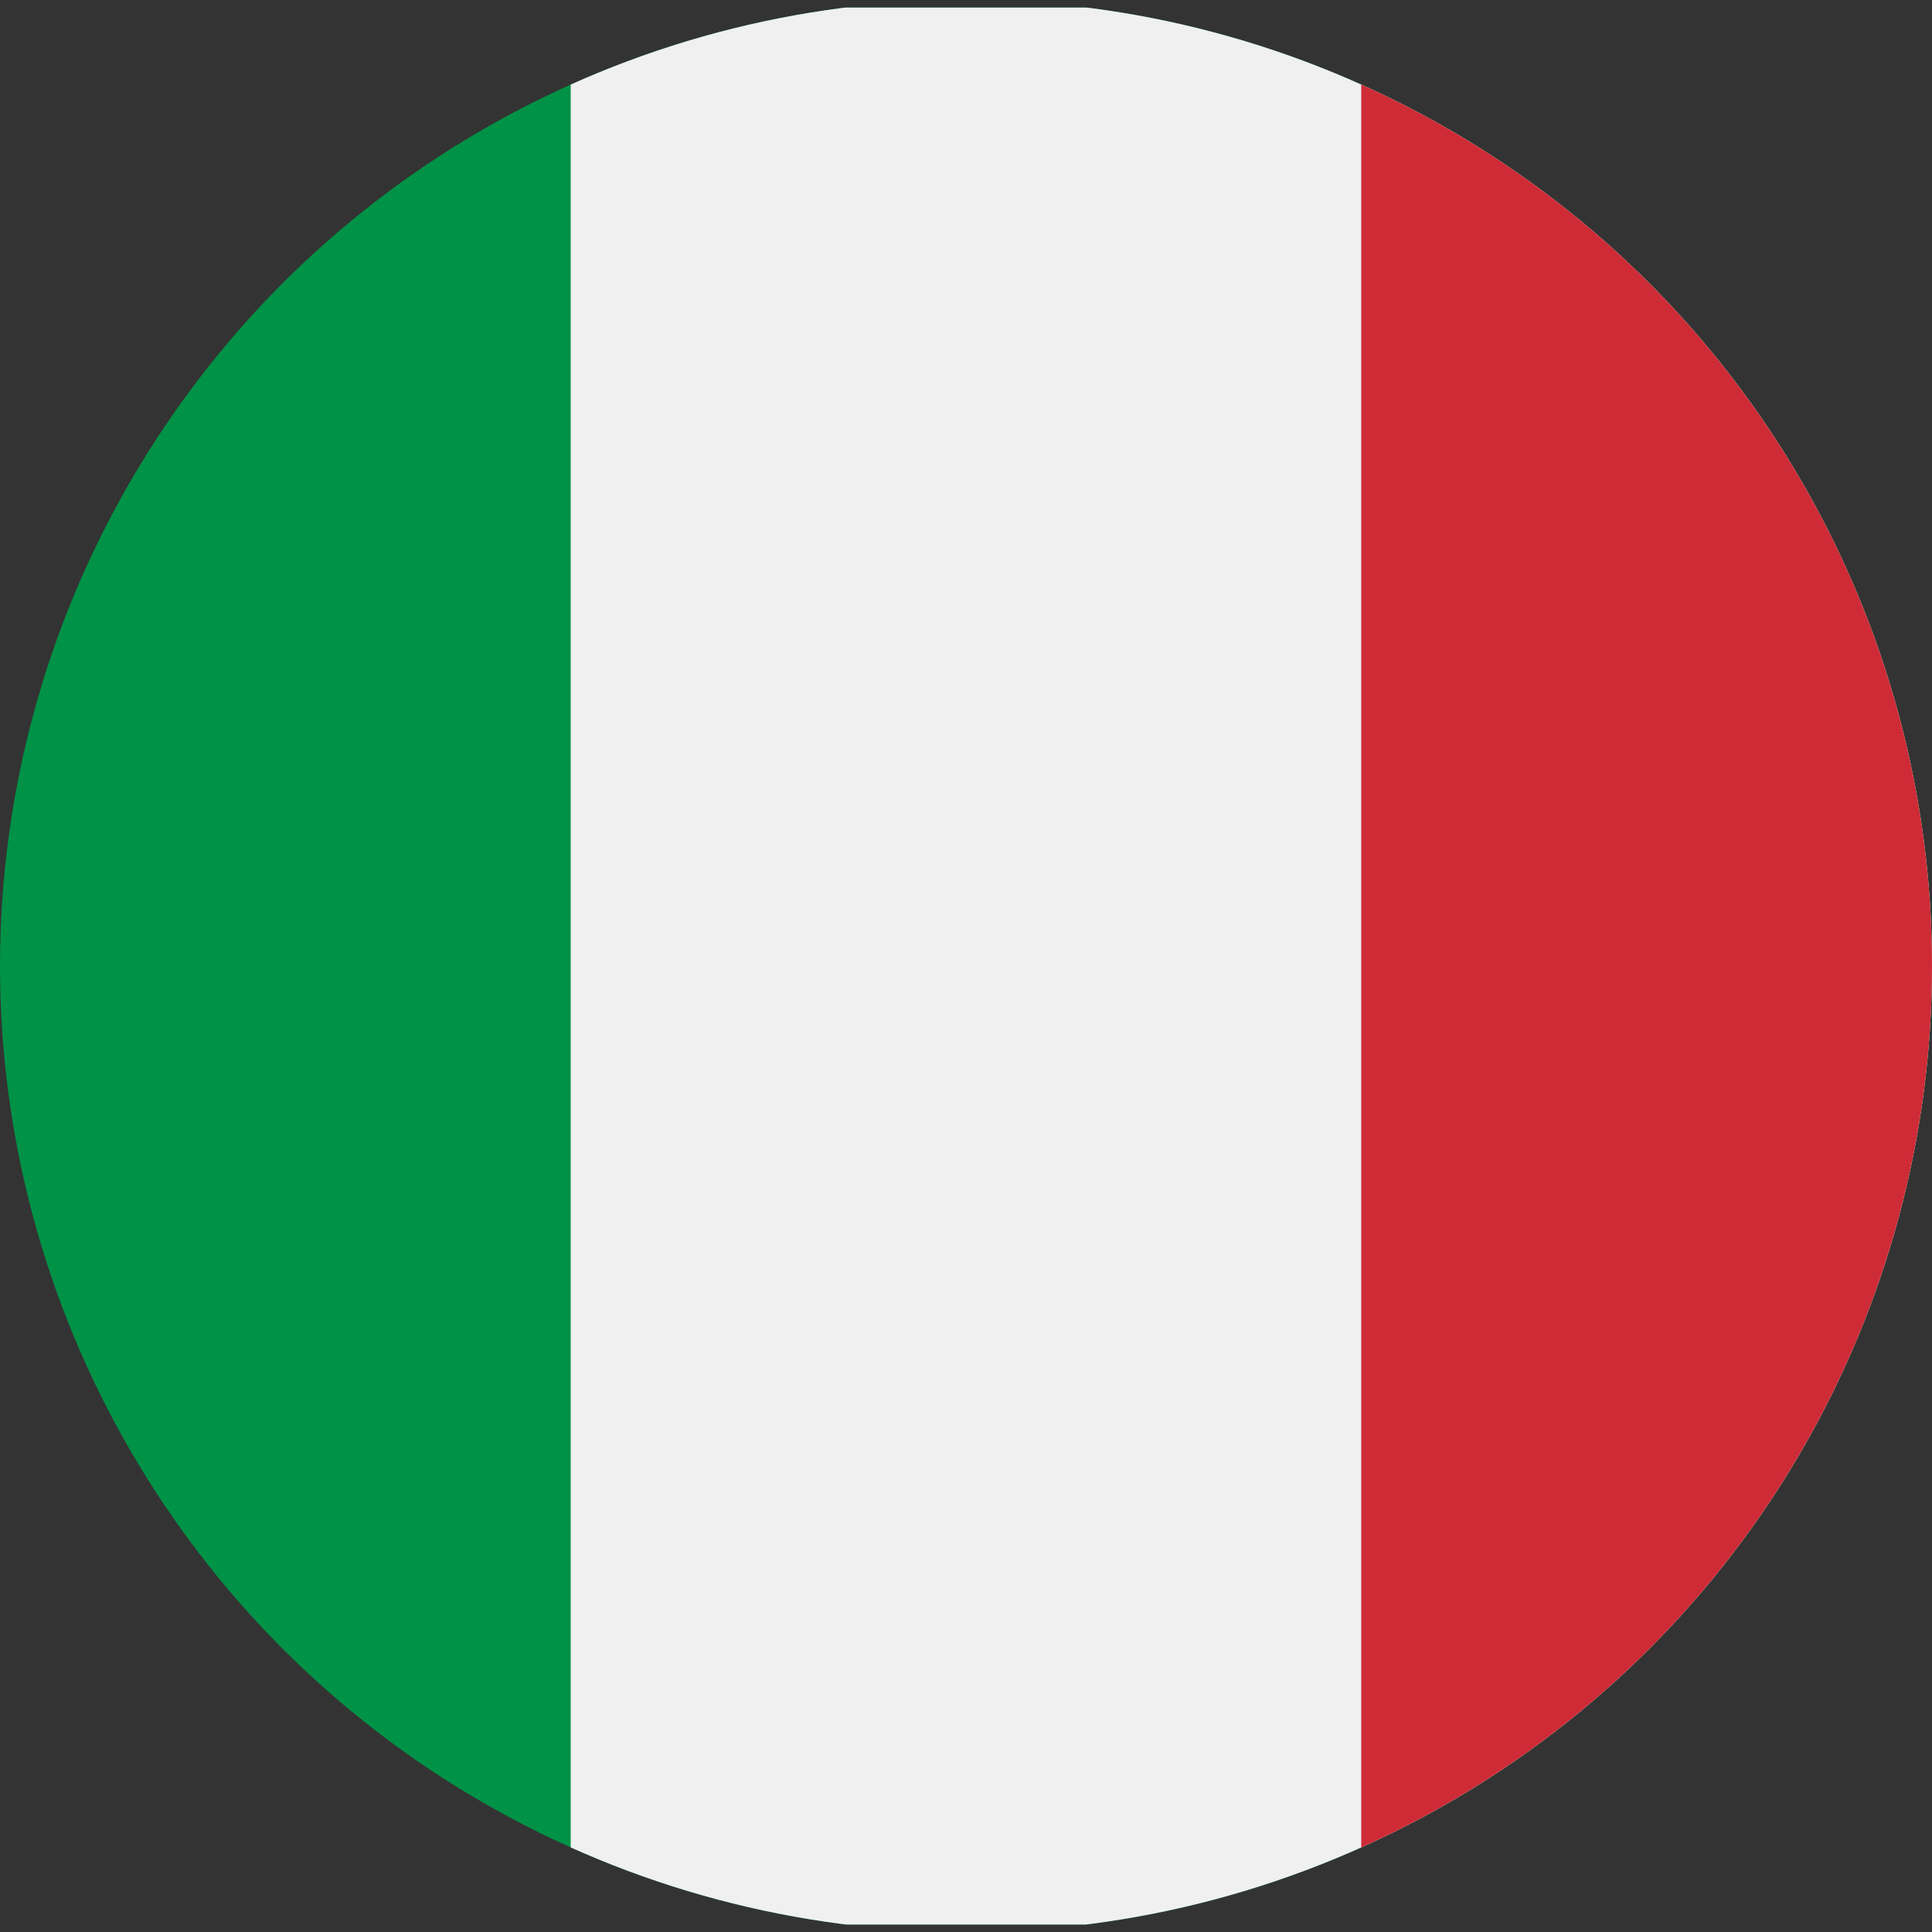 <svg xmlns="http://www.w3.org/2000/svg" xmlns:xlink="http://www.w3.org/1999/xlink" width="23" height="23" viewBox="0 0 23 23">
  <rect x="0" y="0" width="23" height="23" fill="#333333" stroke="none"/>
  <defs>
    <clipPath id="clip-path">
      <circle id="Ellipse_64" data-name="Ellipse 64" cx="11.5" cy="11.5" r="11.5" transform="translate(1014 787)" fill="#e2e2e2"/>
    </clipPath>
  </defs>
  <g id="Mask_Group_14" data-name="Mask Group 14" transform="translate(-1014 -787)" clip-path="url(#clip-path)">
    <g id="Flag_of_Italy" transform="translate(1008.384 787.09)">
      <rect id="Rectangle_963" data-name="Rectangle 963" width="34.231" height="22.821" fill="#009246"/>
      <rect id="Rectangle_964" data-name="Rectangle 964" width="21.821" height="22.821" transform="translate(12.41)" fill="#f0f0f0"/>
      <rect id="Rectangle_965" data-name="Rectangle 965" width="12.41" height="22.821" transform="translate(21.821)" fill="#ce2b37"/>
    </g>
  </g>
</svg>
